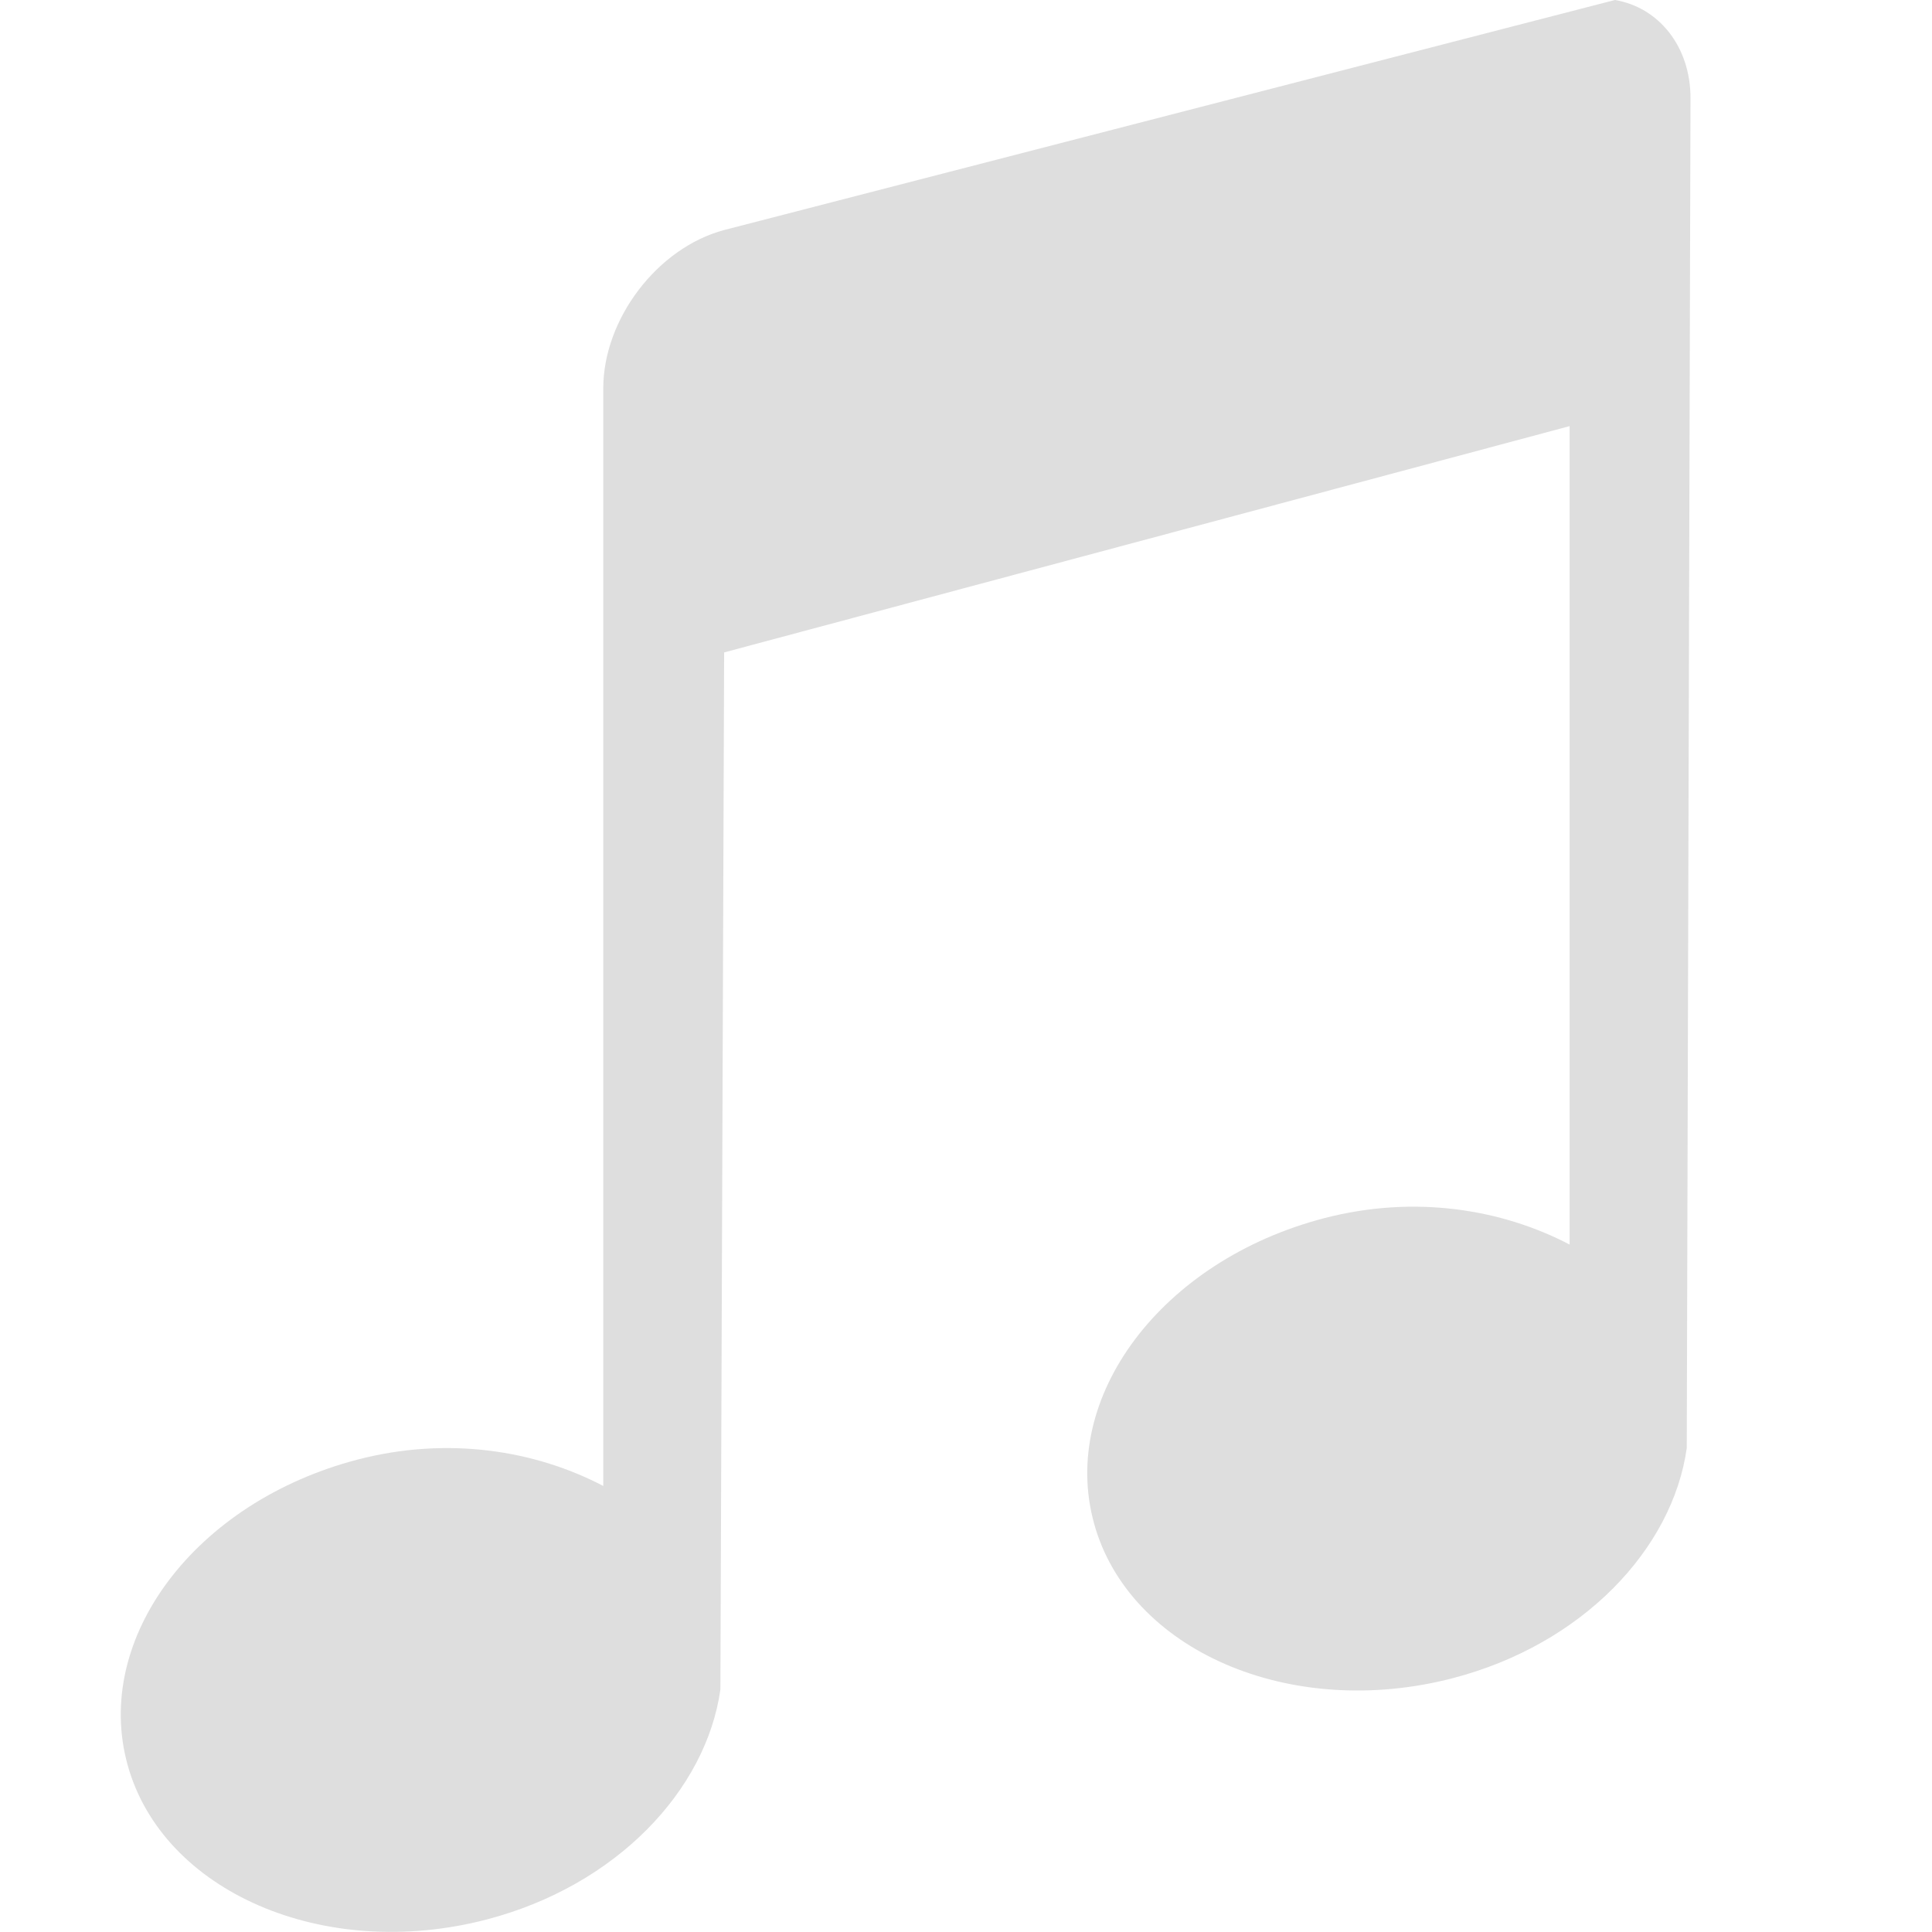 <svg width="16" height="16" version="1.1" viewBox="0 0 16 16" xmlns="http://www.w3.org/2000/svg">
 <defs>
  <style id="current-color-scheme" type="text/css">.ColorScheme-Text { color:#dedede; }</style>
 </defs>
 <path d="m13.374-1.5321e-7 -7.377 1.905c-0.554 0.148-1.001 0.738-1.001 1.312v9.089c-0.562-0.294-1.284-0.413-2.032-0.219-1.35 0.351-2.197 1.484-1.907 2.53 0.289 1.046 1.62 1.631 2.971 1.28 1.077-0.28 1.82-1.071 1.938-1.905l0.031-8.589 7.002-1.874v6.778c-0.562-0.294-1.283-0.413-2.031-0.219-1.35 0.351-2.197 1.484-1.907 2.53 0.289 1.046 1.619 1.631 2.97 1.28 1.077-0.28 1.82-1.071 1.938-1.905l0.031-11.181c0-0.43-0.266-0.752-0.626-0.812z" style="fill:currentColor" class="ColorScheme-Text"/>
</svg>
